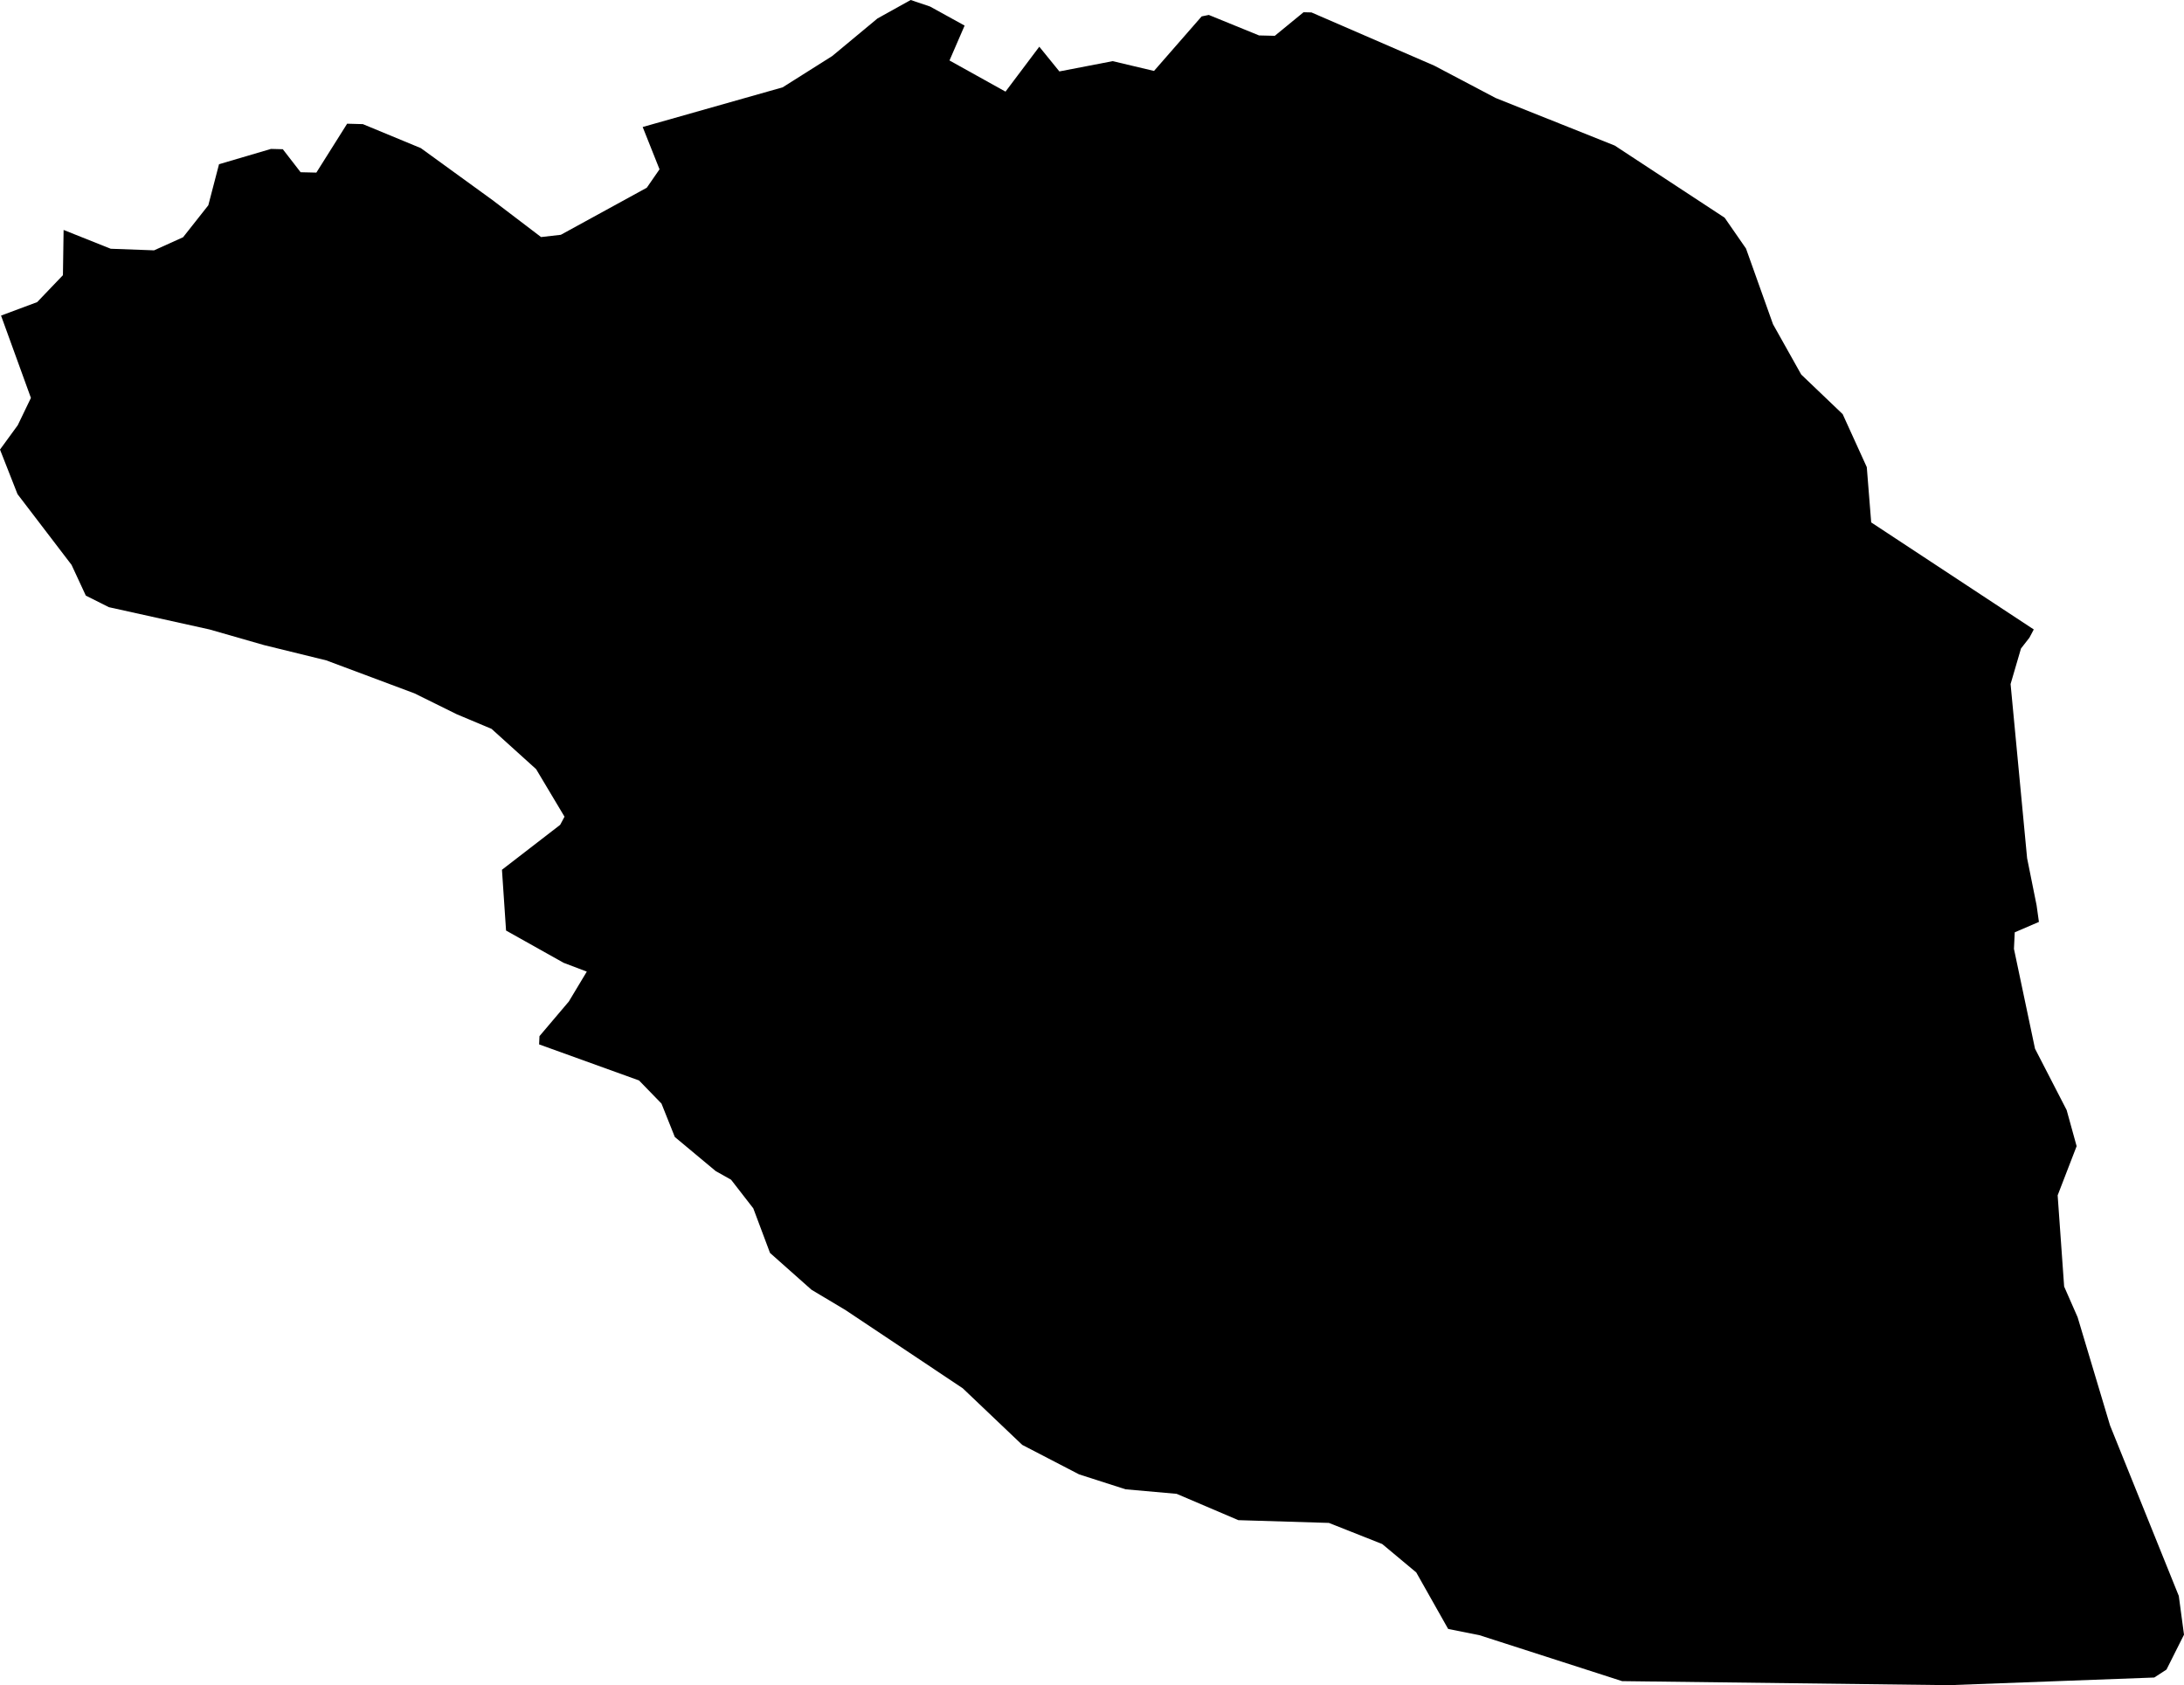 <svg width="1024" height="790.2" class="wof-locality" edtf:cessation="" edtf:inception="" id="wof-%!s(int64=1125933061)" mz:is_ceased="-1" mz:is_current="1" mz:is_deprecated="-1" mz:is_superseded="0" mz:is_superseding="0" mz:latitude="45.78333" mz:longitude="5.73333" mz:max_latitude="45.795863" mz:max_longitude="5.748221" mz:min_latitude="45.768331" mz:min_longitude="5.712543" mz:uri="https://data.whosonfirst.org/112/593/306/1/1125933061.geojson" viewBox="0 0 1024.00 790.20" wof:belongsto="85683153,102191581,404227585,404425469,85633147,1108826389,136253037,102064817" wof:country="FR" wof:id="1125933061" wof:lastmodified="1690900944" wof:name="St.-Champ" wof:parent_id="404425469" wof:path="112/593/306/1/1125933061.geojson" wof:placetype="locality" wof:repo="whosonfirst-data-admin-fr" wof:superseded_by="" wof:supersedes="" xmlns="http://www.w3.org/2000/svg" xmlns:edtf="x-urn:namespaces#edtf" xmlns:mz="x-urn:namespaces#mz" xmlns:wof="x-urn:namespaces#wof"><path d="M678.983 763.824,664.03 737.333,648.072 724.015,623.073 714.114,580.624 712.822,551.694 700.481,527.757 698.357,505.944 691.354,479.281 677.52,451.383 650.971,396.306 614.234,380.491 604.791,361.032 587.513,353.196 566.618,342.778 553.186,335.574 549.139,316.402 533.153,310.145 517.482,299.611 506.633,252.771 489.728,252.943 485.853,266.691 469.637,275.129 455.602,264.252 451.469,237.272 436.344,235.35 407.843,262.644 386.777,264.682 382.96,251.365 360.659,230.47 341.773,214.197 334.943,194.336 325.127,152.977 309.657,123.759 302.482,98.244 295.163,51.059 284.716,40.239 279.291,33.552 264.883,8.209 231.704,0 210.81,8.323 199.387,14.494 186.586,0.488 147.983,17.422 141.669,29.505 129.04,29.821 107.83,51.92 116.642,72.241 117.388,85.845 111.246,97.67 96.264,102.693 77.005,127.06 69.83,132.599 69.973,140.951 80.765,148.328 80.937,162.764 58.005,170.14 58.206,197.32 69.457,230.872 93.795,253.69 111.16,262.96 110.098,303.256 88.026,309.226 79.387,301.333 59.555,366.944 40.957,390.221 26.262,411.402 8.668,426.987 0,436.085 3.071,452.273 11.997,445.184 28.357,471.445 42.966,487.288 21.899,496.702 33.494,521.701 28.672,541.074 33.265,563.404 7.692,566.762 7.003,590.325 16.618,597.702 16.79,611.191 5.74,614.894 5.826,672.439 30.768,701.255 45.951,757.079 68.251,808.626 102.09,818.643 116.555,831.3 152.03,844.532 175.622,863.962 194.192,875.271 219.047,877.337 244.964,953.567 295.163,951.53 299.009,947.569 304.089,942.69 320.764,950.439 402.419,954.888 424.519,955.978 432.297,944.641 437.176,944.268 444.925,954.141 491.737,968.98 520.524,973.658 537.458,964.761 560.505,967.803 603.27,974.117 617.649,989.329 668.421,1021.56 748.354,1024 766.522,1015.791 782.882,1010.051 786.613,913.816 790.2,760.552 788.306,693.621 766.751,678.983 763.824 Z"/></svg>
